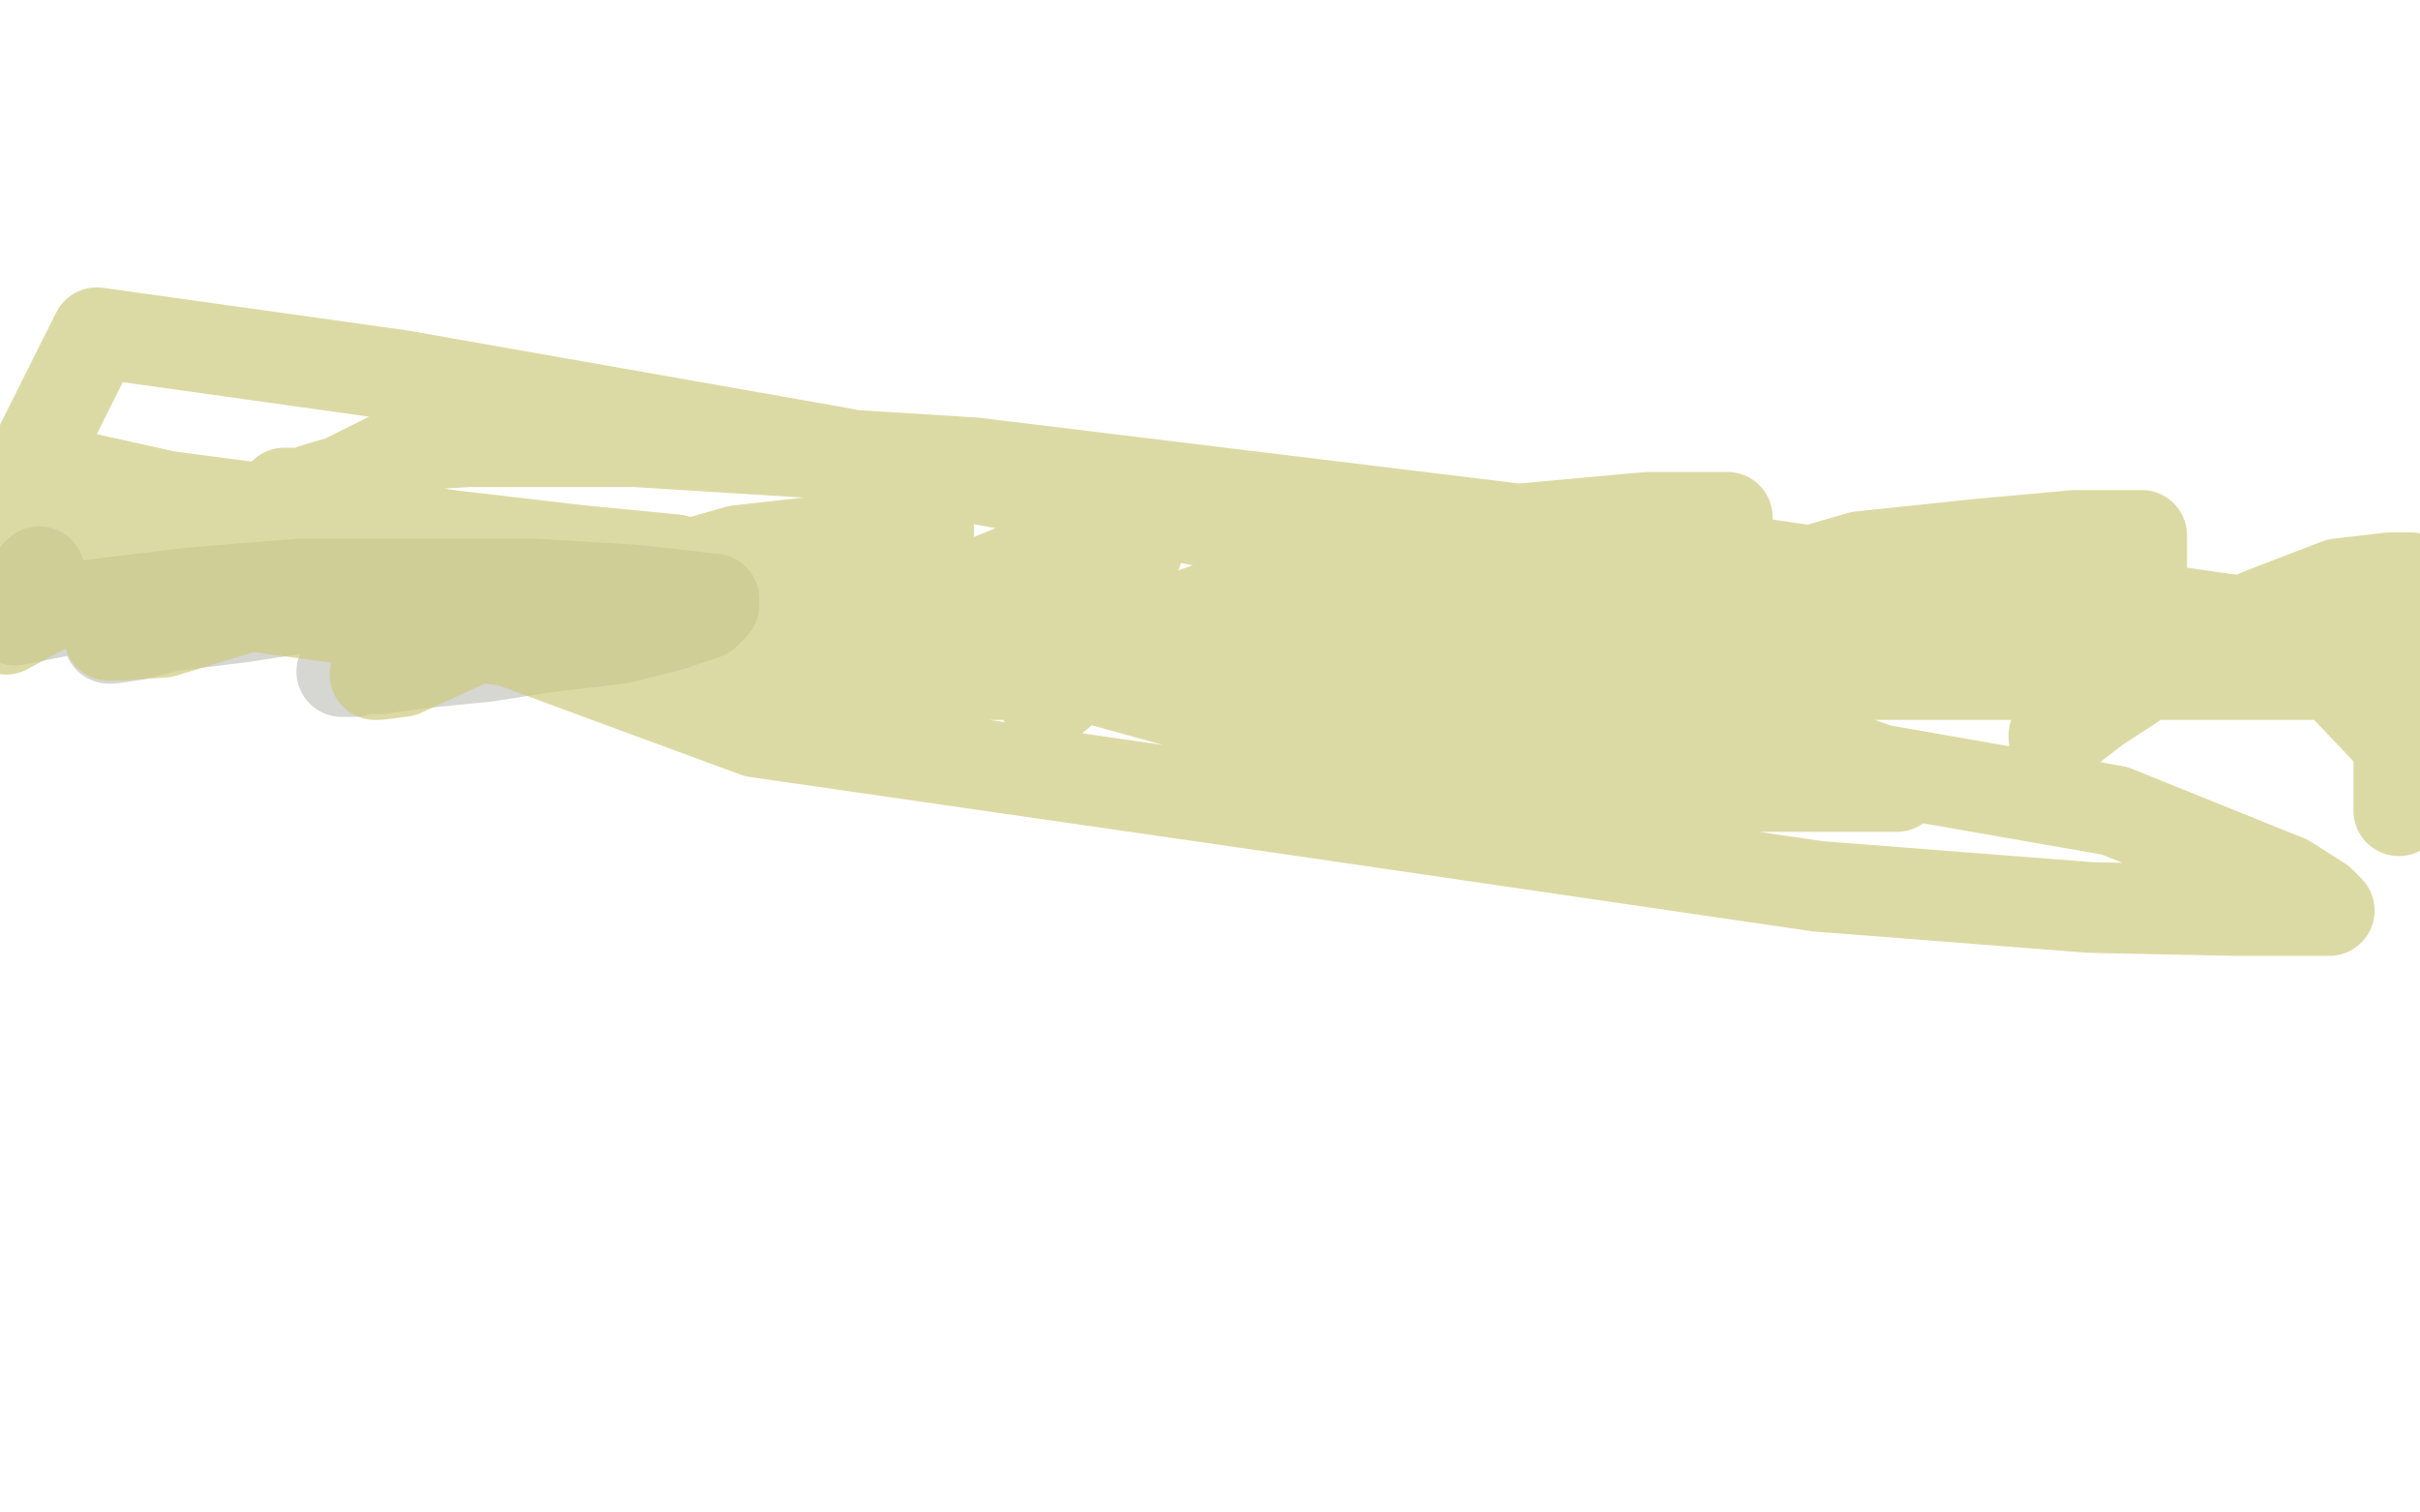 <?xml version="1.0" standalone="no"?>
<!DOCTYPE svg PUBLIC "-//W3C//DTD SVG 1.1//EN"
"http://www.w3.org/Graphics/SVG/1.1/DTD/svg11.dtd">

<svg width="800" height="500" version="1.1" xmlns="http://www.w3.org/2000/svg" xmlns:xlink="http://www.w3.org/1999/xlink" style="stroke-antialiasing: false"><desc>This SVG has been created on https://colorillo.com/</desc><rect x='0' y='0' width='800' height='500' style='fill: rgb(255,255,255); stroke-width:0' /><polyline points="13,189 12,190 12,190 12,192 12,192 11,193 11,193 10,194 10,194 7,196 7,196 3,199 5,205 30,200 63,196 100,193 140,193 175,193 209,195 227,197 235,198 236,198 236,200 233,203 221,207 205,211 180,214 161,217 141,219 126,221 119,221 117,221 115,221 114,221 113,222 117,222 131,216 148,209 165,204 177,200 180,197 179,197 167,197 139,197 106,200 80,204 56,207 44,210 37,211 36,211" style="fill: none; stroke: #afafa7; stroke-width: 30; stroke-linejoin: round; stroke-linecap: round; stroke-antialiasing: false; stroke-antialias: 0; opacity: 0.5"/>
<polyline points="16,193 16,194 16,194 16,196 16,196 15,198 15,198 10,201 10,201 4,205 2,208 26,195 53,183 72,176 83,174 85,173 84,175 76,180 65,188 53,195 46,199 43,202 41,203 39,206 38,208 37,210 36,210 39,210 54,209 90,198 114,191 141,187 163,186 178,186 186,186 188,186 187,186 178,191 161,200 144,209 132,217 127,220 125,222 124,223 125,223 133,222 157,211 202,194 244,182 280,178 299,175 306,175 307,175 307,176 306,182 300,191 288,203 280,213 267,222 258,228 253,232 252,233 253,231 263,223 280,212 304,201 336,188 363,182 370,181 375,180 376,180 376,182 373,188 365,196 359,206 352,216 348,223 345,228 345,231 348,231 360,221 388,205 442,186 501,175 545,171 563,171 570,171 571,171 571,174 566,181 557,196 544,211 533,223 527,227 526,229 525,229 526,229 530,223 545,209 577,195 615,184 653,180 686,177 702,177 707,177 708,177 708,180 708,188 701,204 692,217 686,231 681,239 679,243 679,244 680,244 693,234 719,217 747,203 773,193 790,191 797,191 797,194 797,203 797,215 795,225 793,235 793,245 793,255 793,265 793,268 793,267 799,252 761,212 682,213 570,203 423,177 274,149 132,124 32,110 10,154 55,164 108,171 149,177 192,182 223,185 239,189 245,189 247,190 249,191 271,198 335,217 418,240 508,253 568,260 610,260 626,260 627,260 623,255 580,240 504,226 323,200 172,180 101,174 68,171 46,170 29,170 18,170 13,170 12,170 13,171 16,174 22,176 30,178 63,181 156,196 373,213 551,213 664,213 758,213 794,214 799,214 767,209 710,201 621,192 511,176 322,153 210,146 155,146 138,147 131,150 125,153 119,156 113,159 106,161 100,163 95,163 94,163 94,164 93,165 93,166 93,170 136,200 250,242 430,268 601,293 691,300 739,301 755,301 766,301 769,301 770,301 767,298 756,291 699,268 596,250 417,222 192,189 65,172 12,166 11,183 43,190 88,201 169,212 291,223 452,223 584,223 690,223 781,223 792,223 797,223 797,218" style="fill: none; stroke: #cecb7e; stroke-width: 30; stroke-linejoin: round; stroke-linecap: round; stroke-antialiasing: false; stroke-antialias: 0; opacity: 0.7"/>
</svg>
